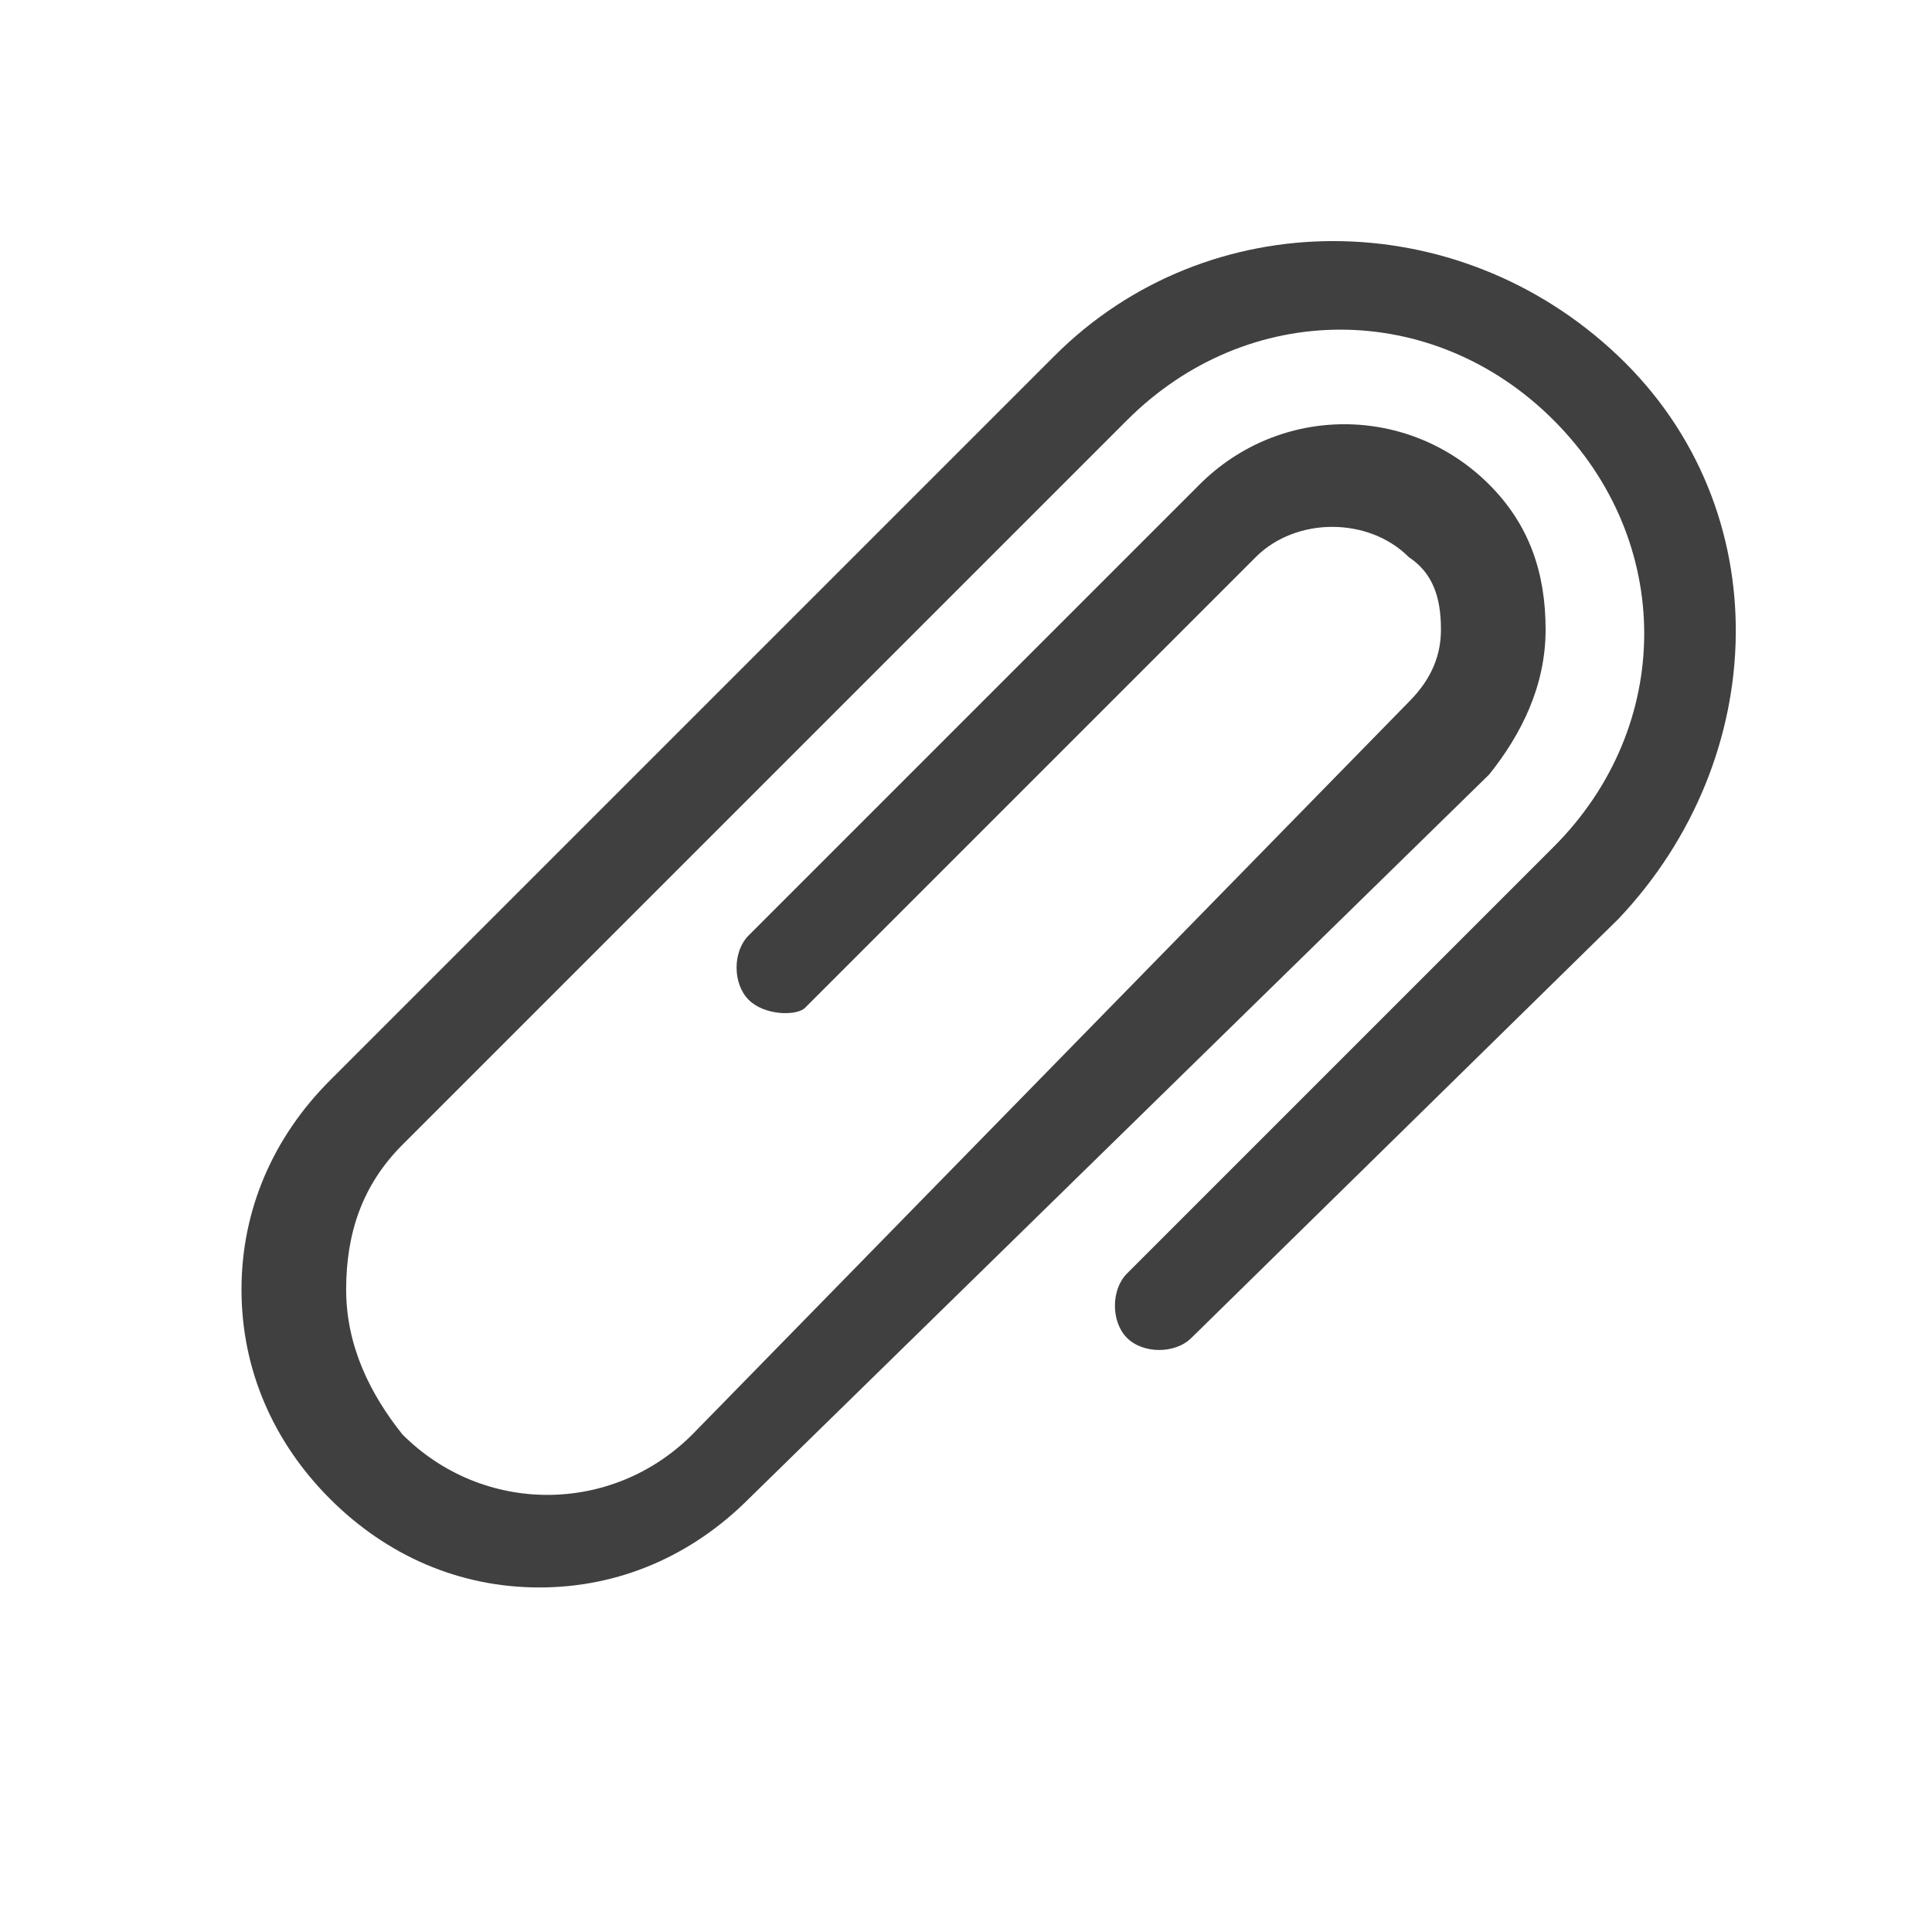 <svg width="24" height="24" viewBox="0 0 24 24" fill="none" xmlns="http://www.w3.org/2000/svg">
<path d="M6.7 19.72C5.7 19.72 4.8 19.32 4.1 18.62C3.4 17.92 3 17.02 3 16.02C3 15.02 3.4 14.12 4.1 13.42L13.1 4.42C15 2.52 18.1 2.52 20.1 4.42C22.1 6.32 22 9.42 20.1 11.42L14.8 16.62C14.6 16.82 14.2 16.82 14 16.62C13.8 16.42 13.8 16.02 14 15.82L19.3 10.52C20.8 9.02 20.8 6.72 19.3 5.22C17.8 3.72 15.5 3.72 14 5.22L5 14.22C4.5 14.72 4.3 15.32 4.3 16.02C4.3 16.72 4.6 17.32 5 17.82C6 18.82 7.6 18.82 8.6 17.82L17.5 8.72C17.8 8.42 17.9 8.12 17.9 7.82C17.9 7.42 17.8 7.12 17.5 6.92C17 6.42 16.1 6.42 15.6 6.92L10 12.52C9.9 12.62 9.5 12.62 9.3 12.42C9.1 12.22 9.1 11.82 9.3 11.62L14.9 6.02C15.9 5.02 17.5 5.02 18.5 6.02C19 6.52 19.2 7.12 19.2 7.82C19.2 8.52 18.9 9.12 18.5 9.62L9.3 18.62C8.6 19.32 7.7 19.72 6.7 19.72Z" fill="#404040"/>
</svg>
